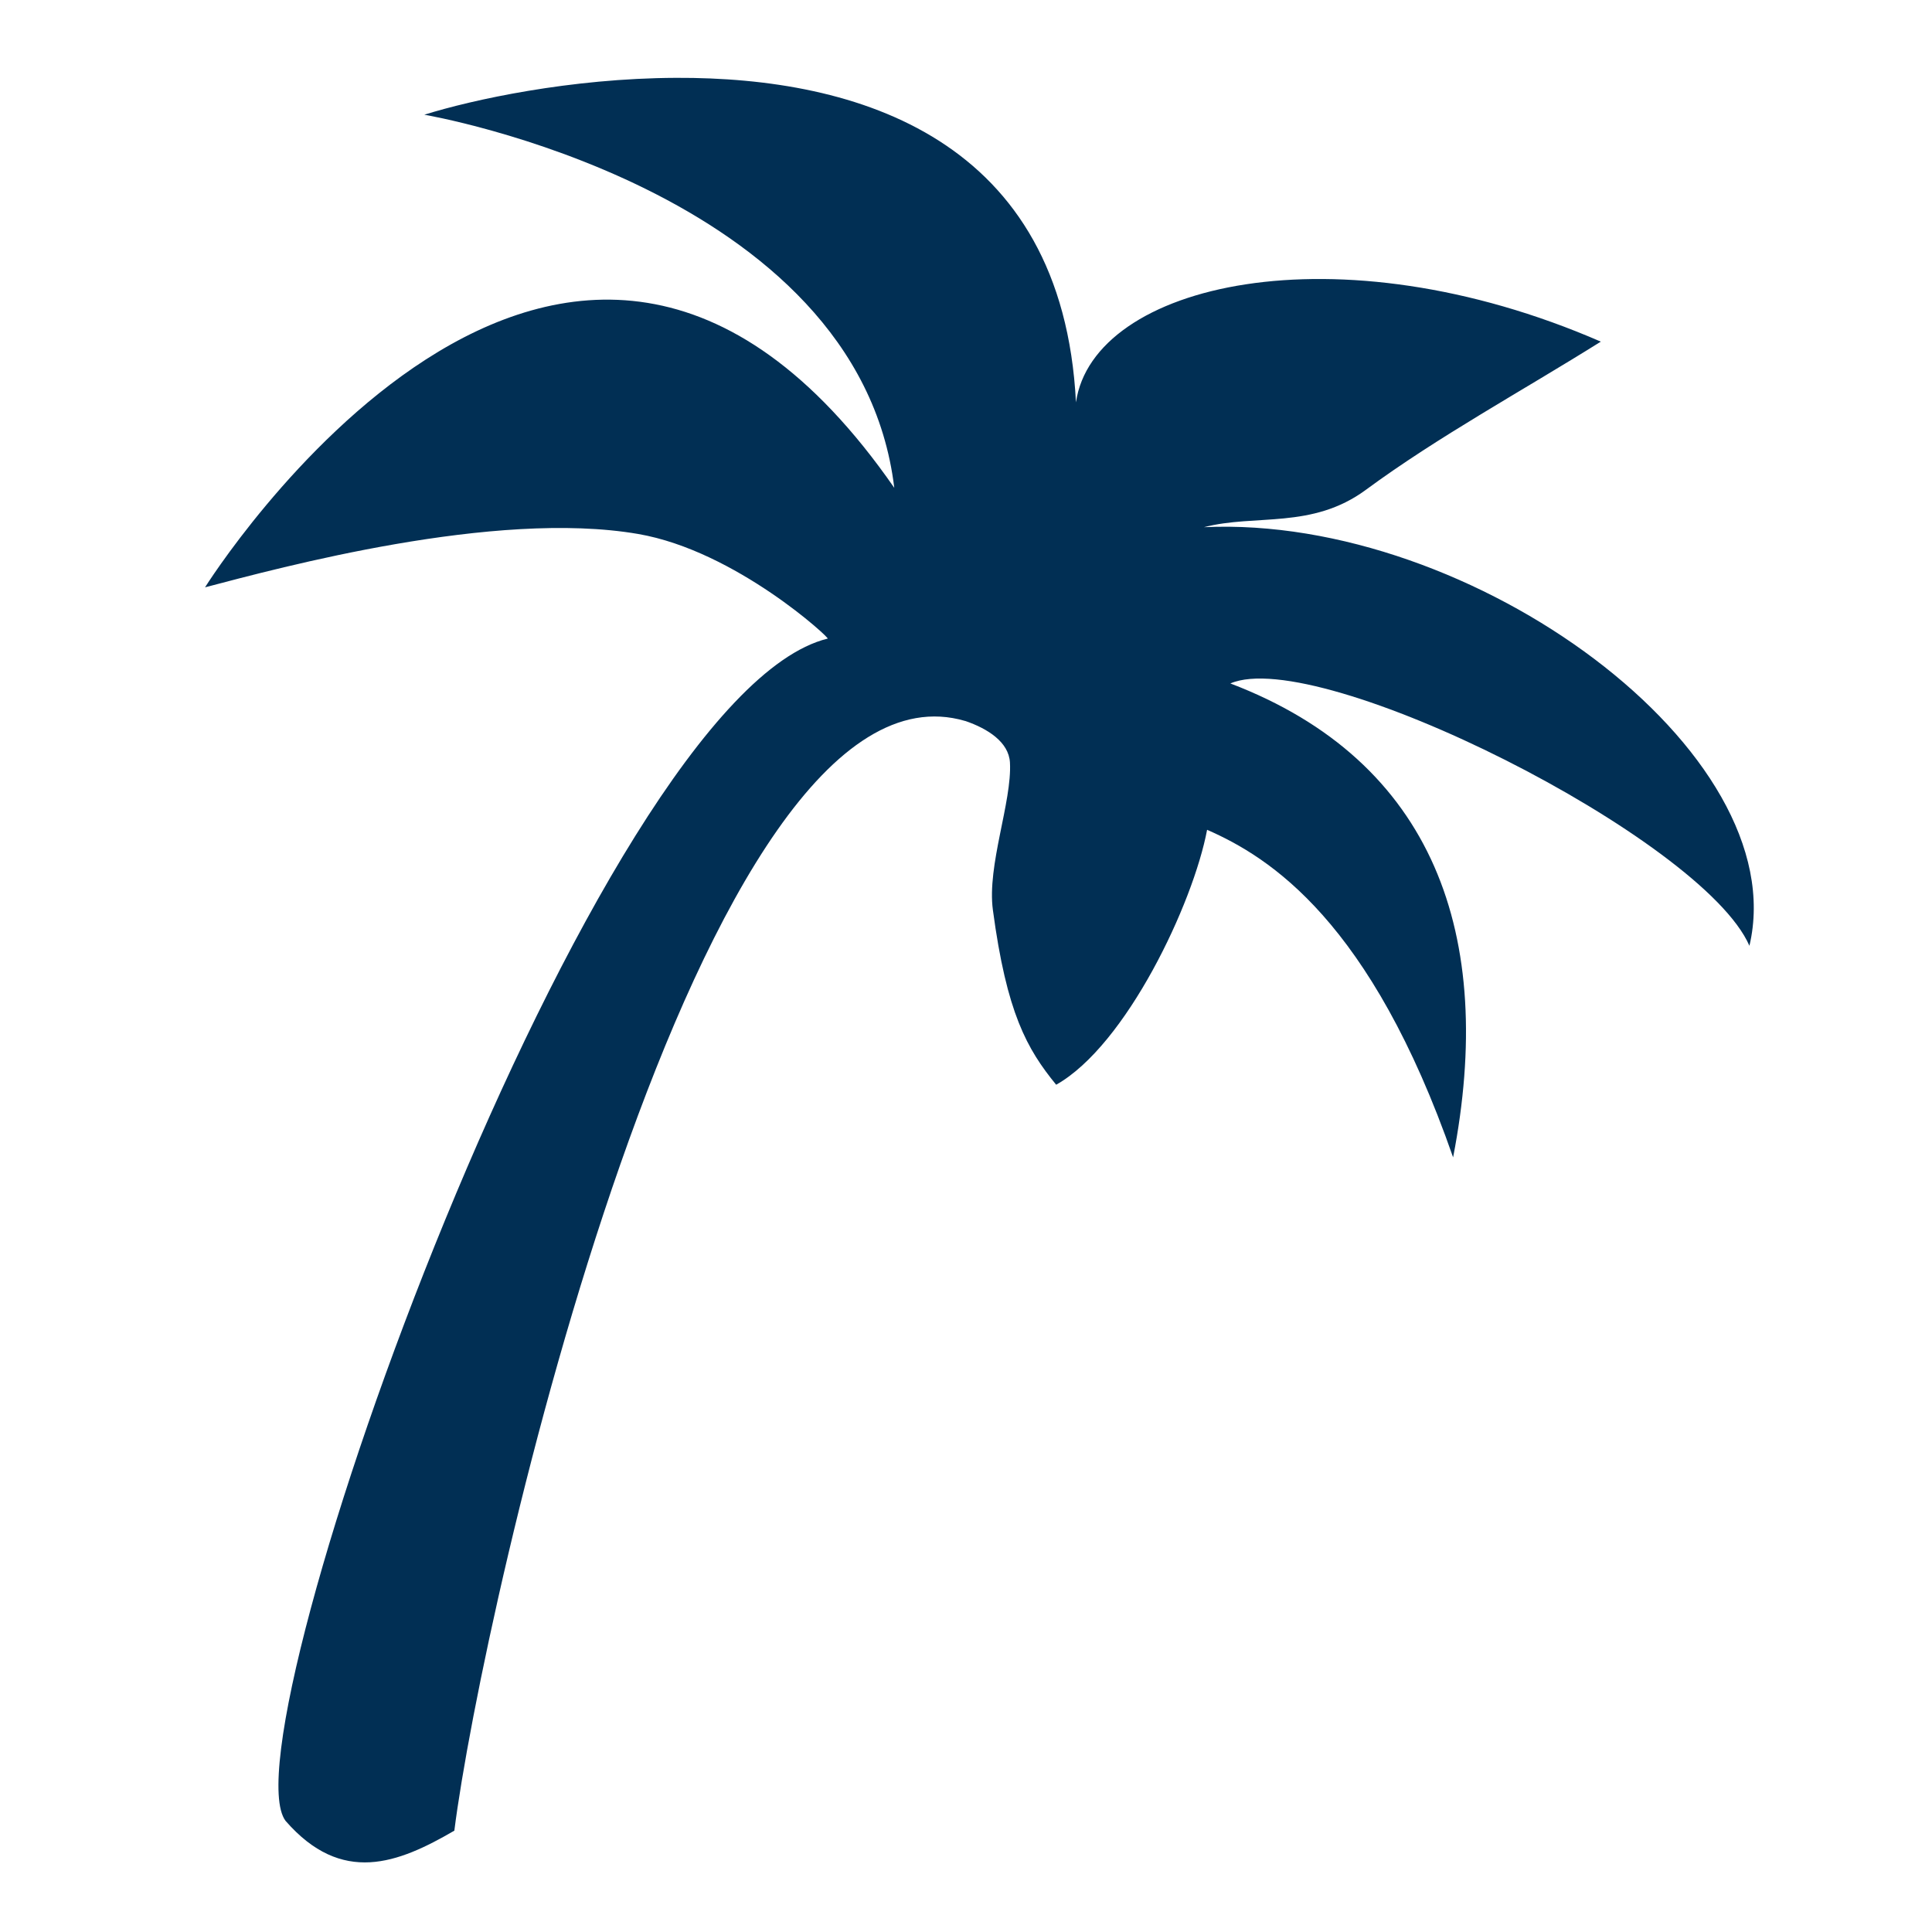 <?xml version="1.0" encoding="UTF-8"?> <svg xmlns="http://www.w3.org/2000/svg" width="24" height="24" viewBox="0 0 24 24" fill="none"><path d="M8.399 0.967C7.084 0.972 5.866 1.239 5.271 1.425C5.271 1.425 10.661 2.34 11.109 6.06C7.014 0.156 2.547 7.296 2.547 7.296C3.478 7.052 6.145 6.327 7.926 6.633C9.144 6.842 10.332 7.947 10.281 7.933C7.377 8.647 2.764 21.57 3.547 22.619C4.246 23.422 4.945 23.148 5.644 22.741C5.989 20.002 8.688 7.986 11.989 8.956C11.99 8.956 11.99 8.956 11.991 8.956C12.269 9.051 12.532 9.218 12.546 9.473C12.573 9.959 12.259 10.753 12.334 11.304C12.505 12.584 12.756 13.029 13.12 13.475C13.99 12.986 14.823 11.223 14.995 10.308C15.775 10.65 17.028 11.44 18.051 14.377C18.585 11.625 17.814 9.454 15.284 8.49C16.38 8.017 21.15 10.414 21.732 11.749C22.299 9.341 18.292 6.393 14.956 6.549C15.595 6.383 16.298 6.578 16.967 6.085C17.864 5.424 18.911 4.855 19.886 4.244C16.606 2.817 13.579 3.521 13.366 4.998C13.199 1.721 10.655 0.957 8.399 0.967L8.399 0.967Z" fill="#012F54"></path></svg> 